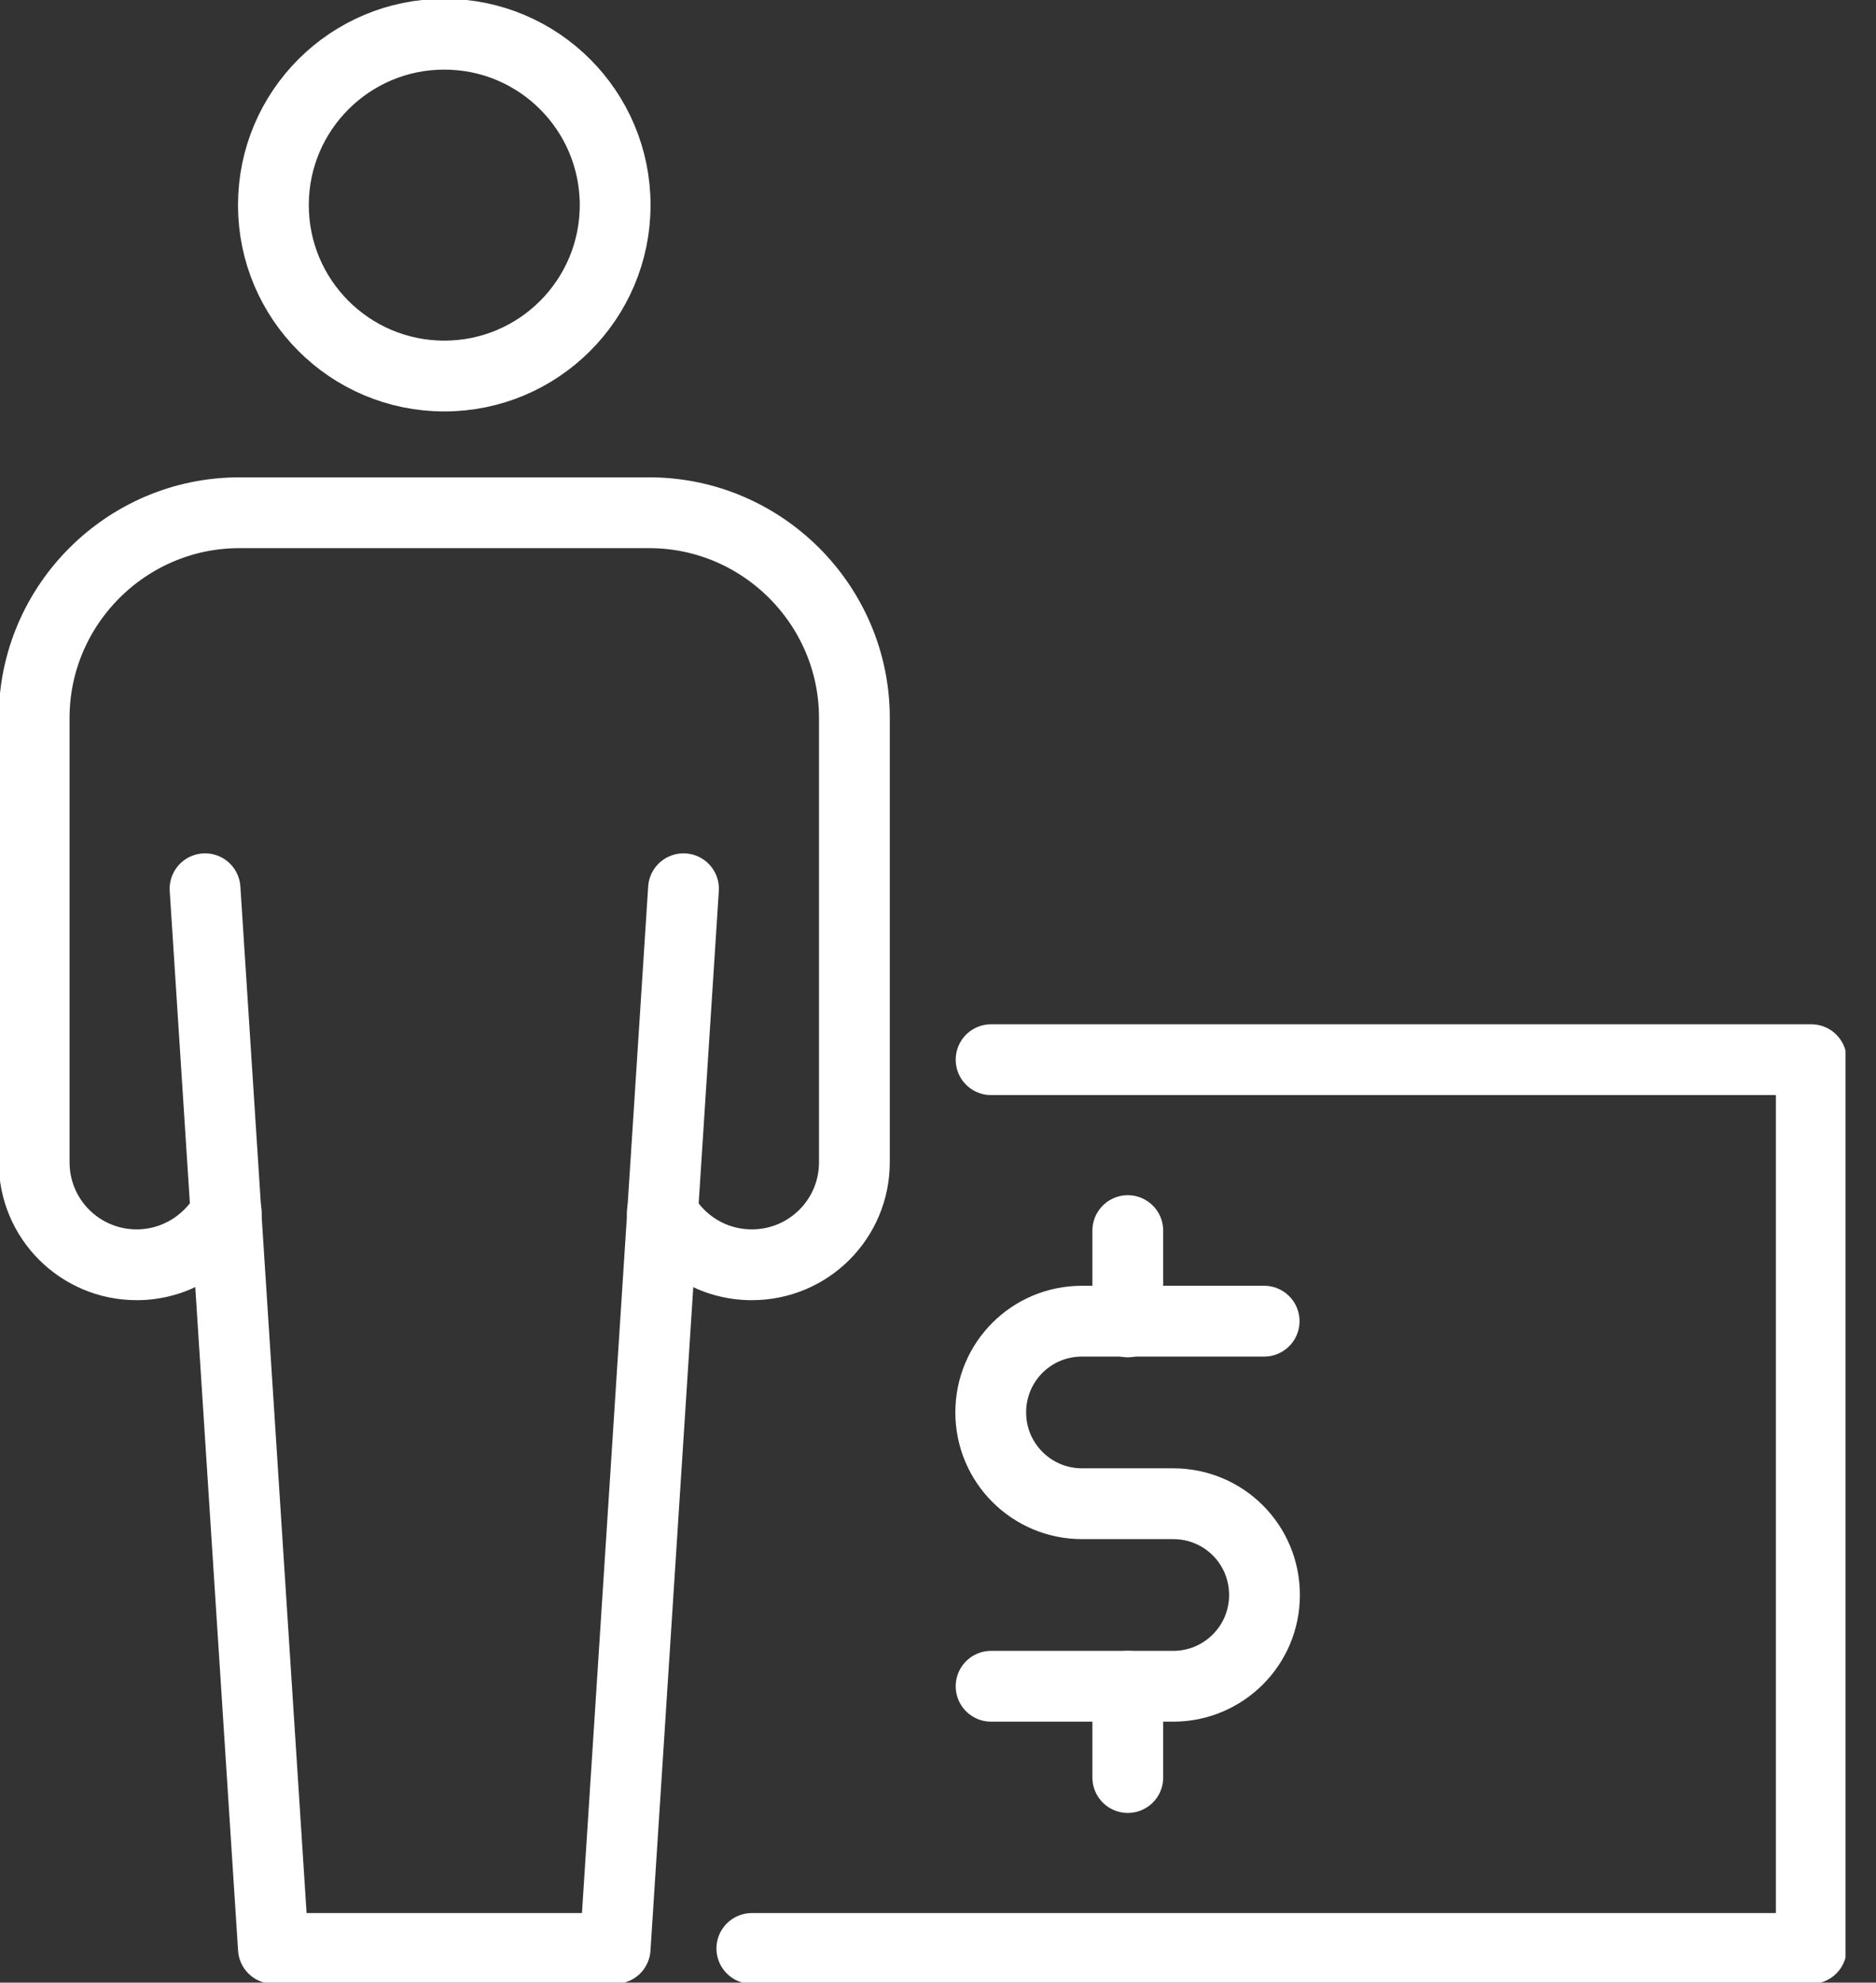 <?xml version="1.0" encoding="UTF-8"?> <svg xmlns="http://www.w3.org/2000/svg" width="53" height="56" viewBox="0 0 53 56" fill="none"><rect x="0" y="0" width="53" height="56" fill="#333333" stroke="none"/><g clip-path="url(#clip0_6872_319)"><path d="M28 47.629H33.146C34.565 47.629 35.724 46.48 35.724 45.051C35.724 43.622 34.575 42.473 33.146 42.473H30.568C29.149 42.473 27.99 41.324 27.99 39.895C27.99 38.466 29.139 37.317 30.568 37.317H35.714" stroke="white" stroke-width="2" stroke-linecap="round" stroke-linejoin="round"></path><path d="M31.862 34.759V37.337" stroke="white" stroke-width="2" stroke-linecap="round" stroke-linejoin="round"></path><path d="M31.862 50.207V47.629" stroke="white" stroke-width="2" stroke-linecap="round" stroke-linejoin="round"></path><path d="M28 29.931H51.172V55.035H21.241" stroke="white" stroke-width="2" stroke-linecap="round" stroke-linejoin="round"></path><path d="M12.552 10.621C15.218 10.621 17.379 8.459 17.379 5.793C17.379 3.127 15.218 0.966 12.552 0.966C9.886 0.966 7.724 3.127 7.724 5.793C7.724 8.459 9.886 10.621 12.552 10.621Z" stroke="white" stroke-width="2" stroke-linecap="round" stroke-linejoin="round"></path><path d="M19.31 25.103L17.379 55.034H7.724L5.793 25.103" stroke="white" stroke-width="2" stroke-linecap="round" stroke-linejoin="round"></path><path d="M18.712 34.247C19.204 35.126 20.15 35.724 21.241 35.724C22.844 35.724 24.138 34.43 24.138 32.828V20.276C24.138 17.09 21.531 14.483 18.345 14.483H6.758C3.572 14.483 0.965 17.09 0.965 20.276V32.828C0.965 34.43 2.259 35.724 3.862 35.724C4.943 35.724 5.889 35.126 6.392 34.247" stroke="white" stroke-width="2" stroke-linecap="round" stroke-linejoin="round"></path></g><defs><clipPath id="clip0_6872_319"><rect width="52.138" height="56" fill="white"></rect></clipPath></defs></svg> 